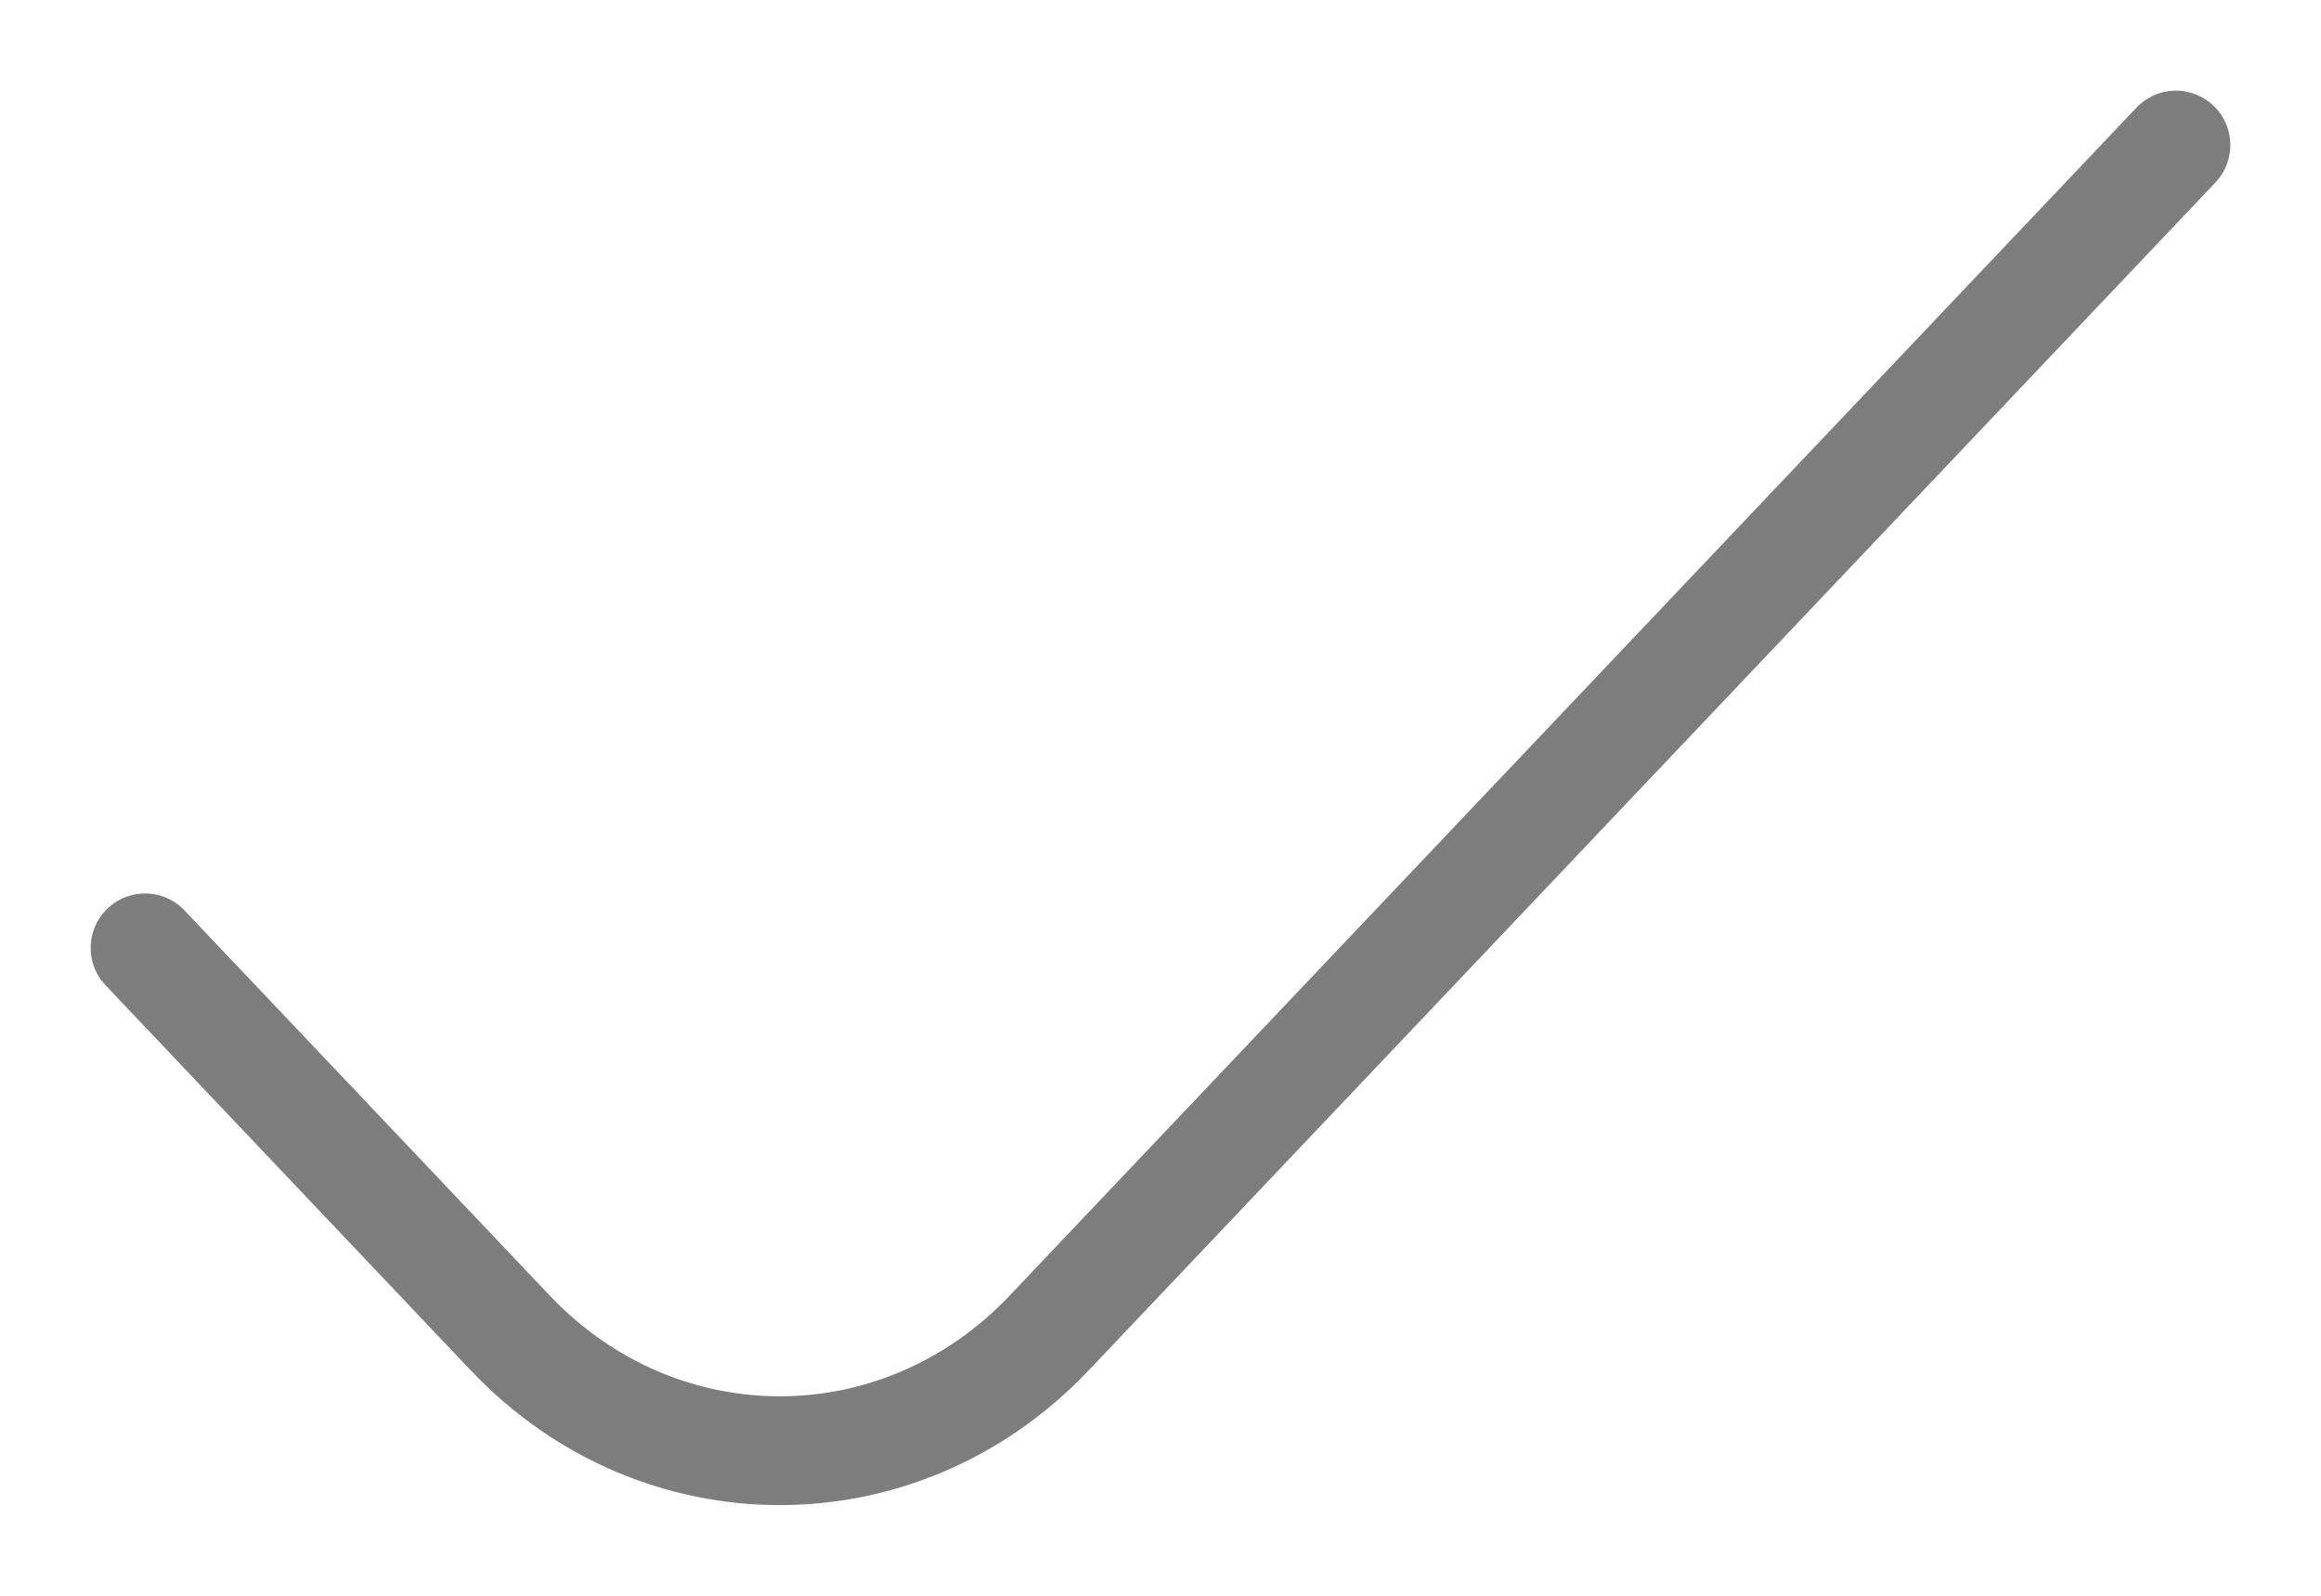 <?xml version="1.0" encoding="utf-8"?>
<svg xmlns="http://www.w3.org/2000/svg" fill="none" height="100%" overflow="visible" preserveAspectRatio="none" style="display: block;" viewBox="0 0 16 11" width="100%">
<path d="M1 6.534L3.519 9.19C4.544 10.27 6.206 10.27 7.231 9.19L15 1" id="Vector" stroke="#7D7D7D" stroke-linecap="round" stroke-linejoin="round" stroke-width="0.75"/>
</svg>